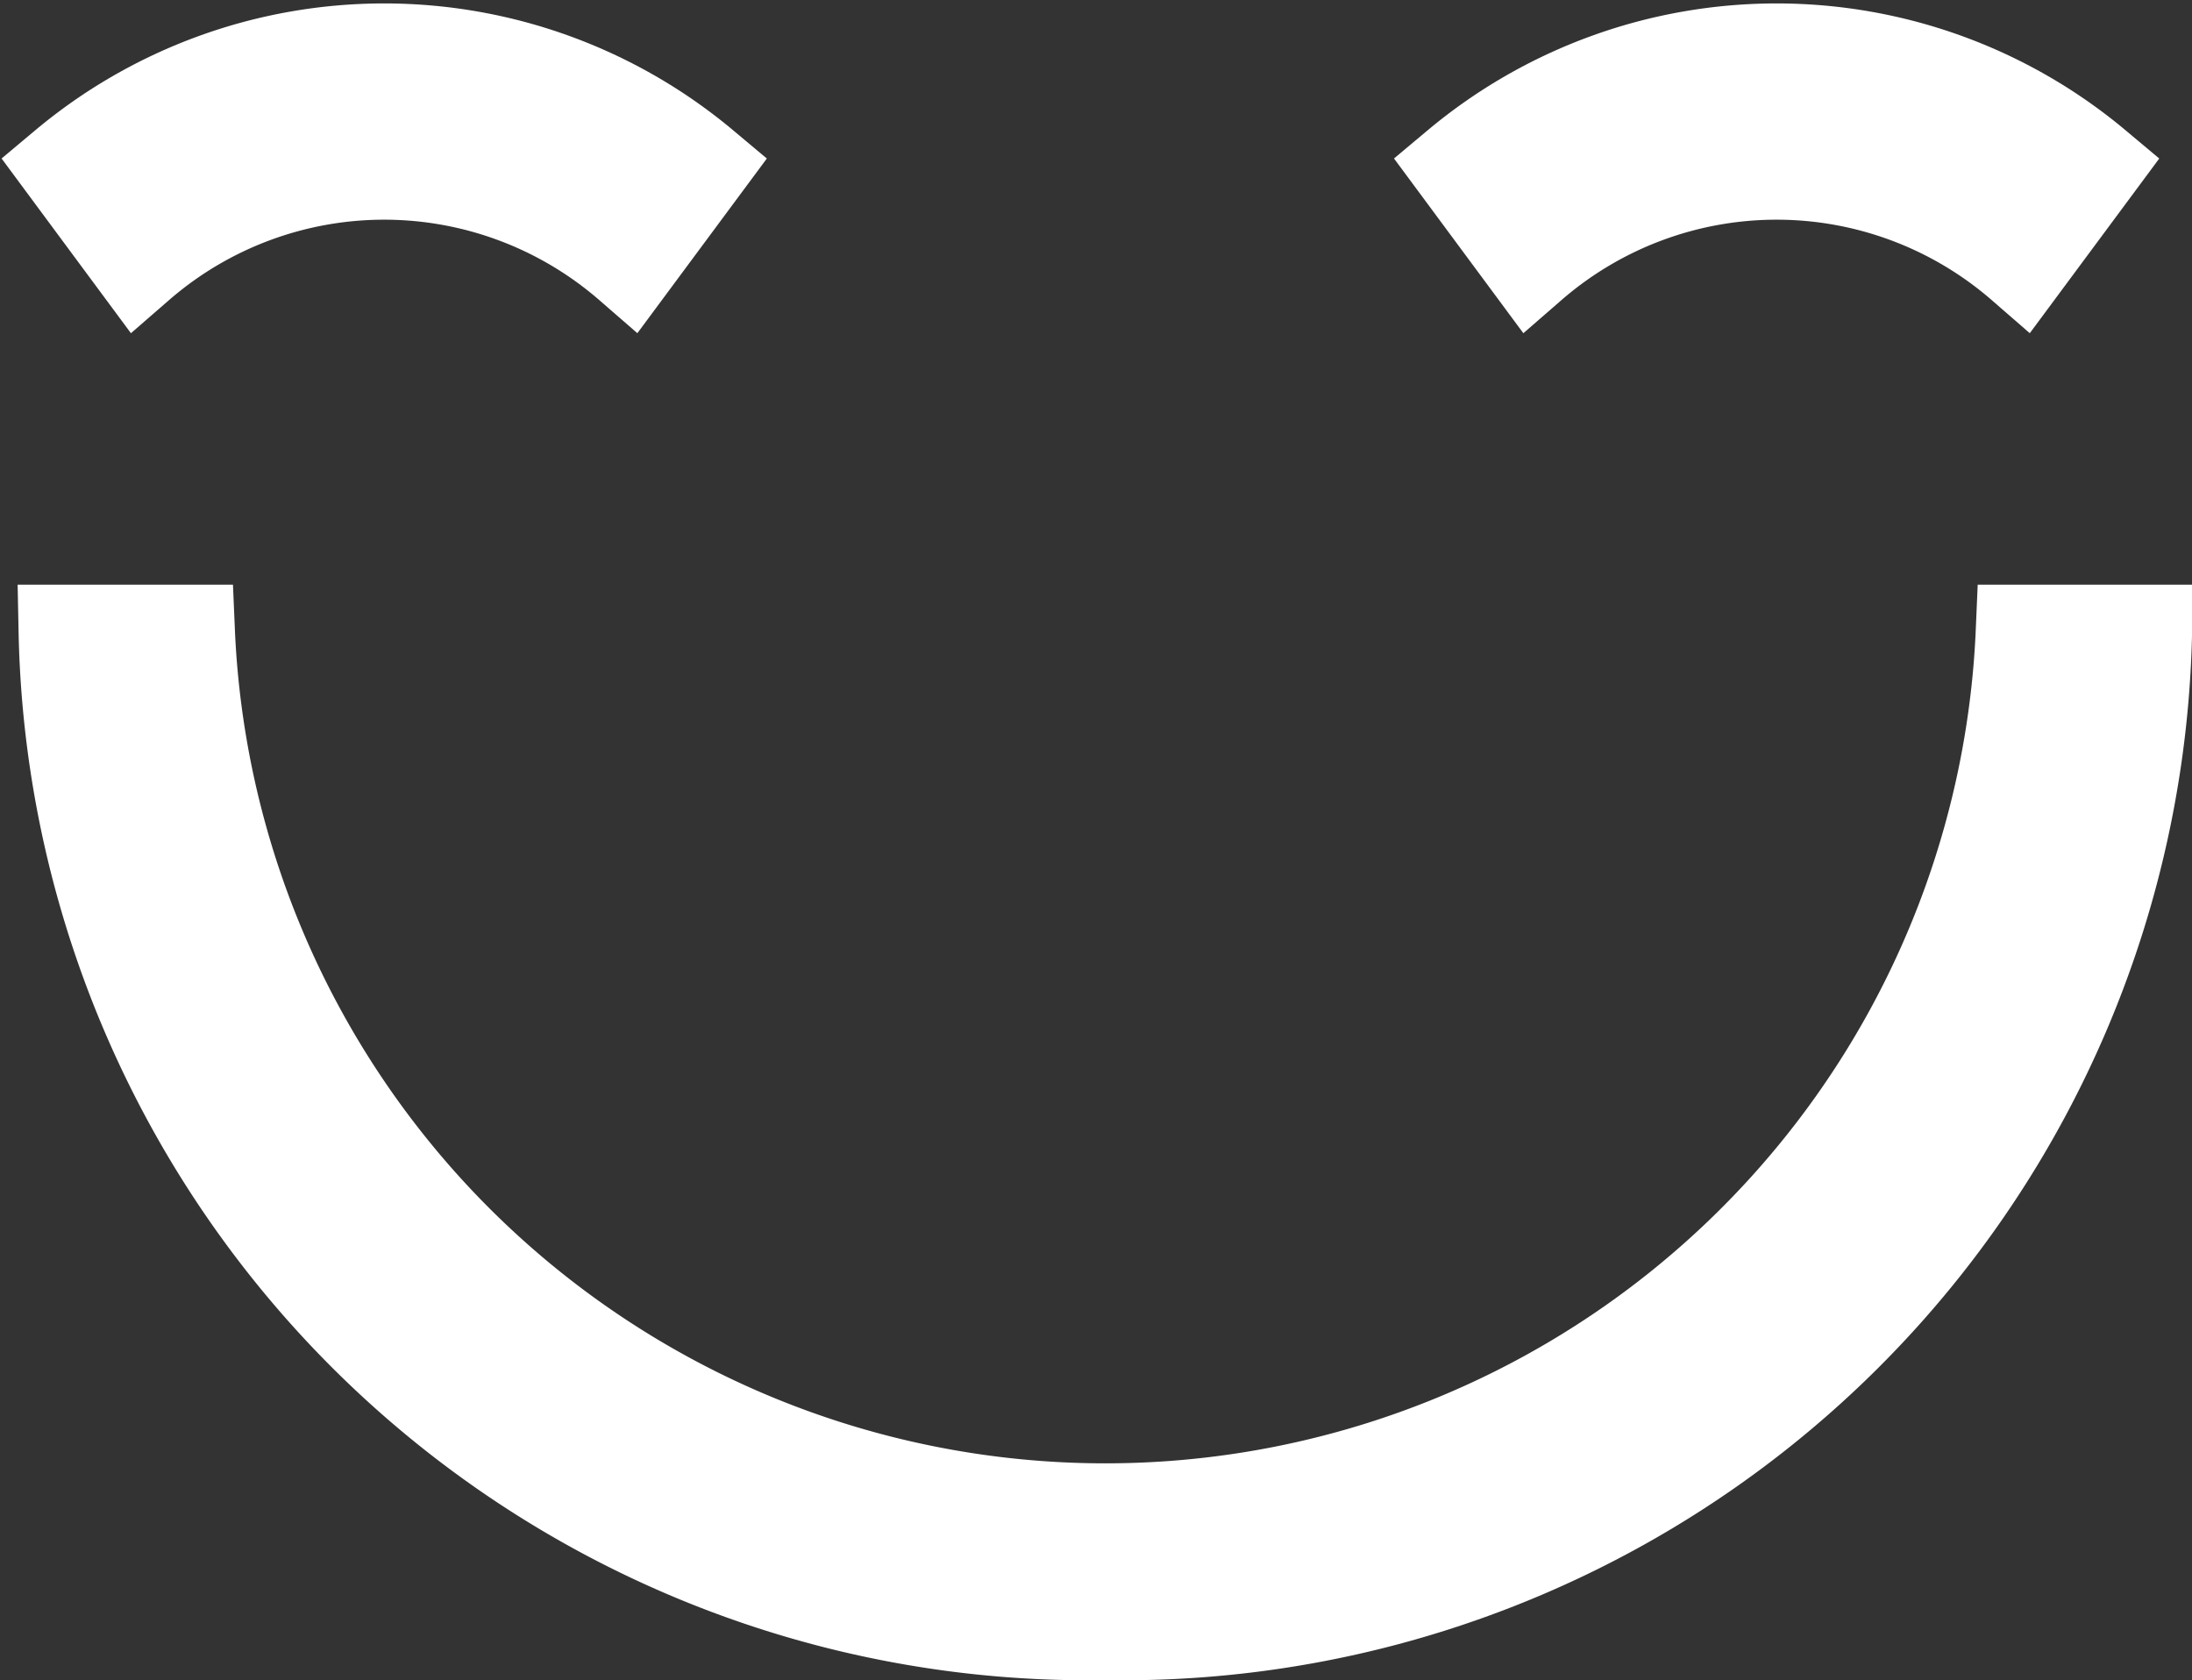 <svg xmlns="http://www.w3.org/2000/svg" width="23.486" height="18.001" viewBox="0 0 23.486 18.001">
  <rect x="0" y="0" width="23.486" height="18.001" fill="#333333" stroke="none"/>
  <g id="Group_173592" data-name="Group 173592" transform="translate(0.699 0.536)">
    <path id="Path_17647" data-name="Path 17647" d="M78.19,24.084a4.014,4.014,0,0,0-5.266,0l-.784-1.059a5.322,5.322,0,0,1,6.835,0Z" transform="translate(-57.221 -21.782)" fill="#fff" stroke="#fff" stroke-width="1"/>
    <path id="Path_17648" data-name="Path 17648" d="M54.806,24.084a4.014,4.014,0,0,0-5.266,0l-.784-1.059a5.322,5.322,0,0,1,6.835,0Z" transform="translate(-48.756 -21.782)" fill="#fff" stroke="#fff" stroke-width="1"/>
    <path id="Path_17649" data-name="Path 17649" d="M59.482,48.859A10.958,10.958,0,0,1,48.338,38.122h1.318a9.835,9.835,0,0,0,19.652,0h1.318A10.958,10.958,0,0,1,59.482,48.859Z" transform="translate(-48.338 -31.894)" fill="#fff" stroke="#fff" stroke-width="1"/>
  </g>
</svg>
